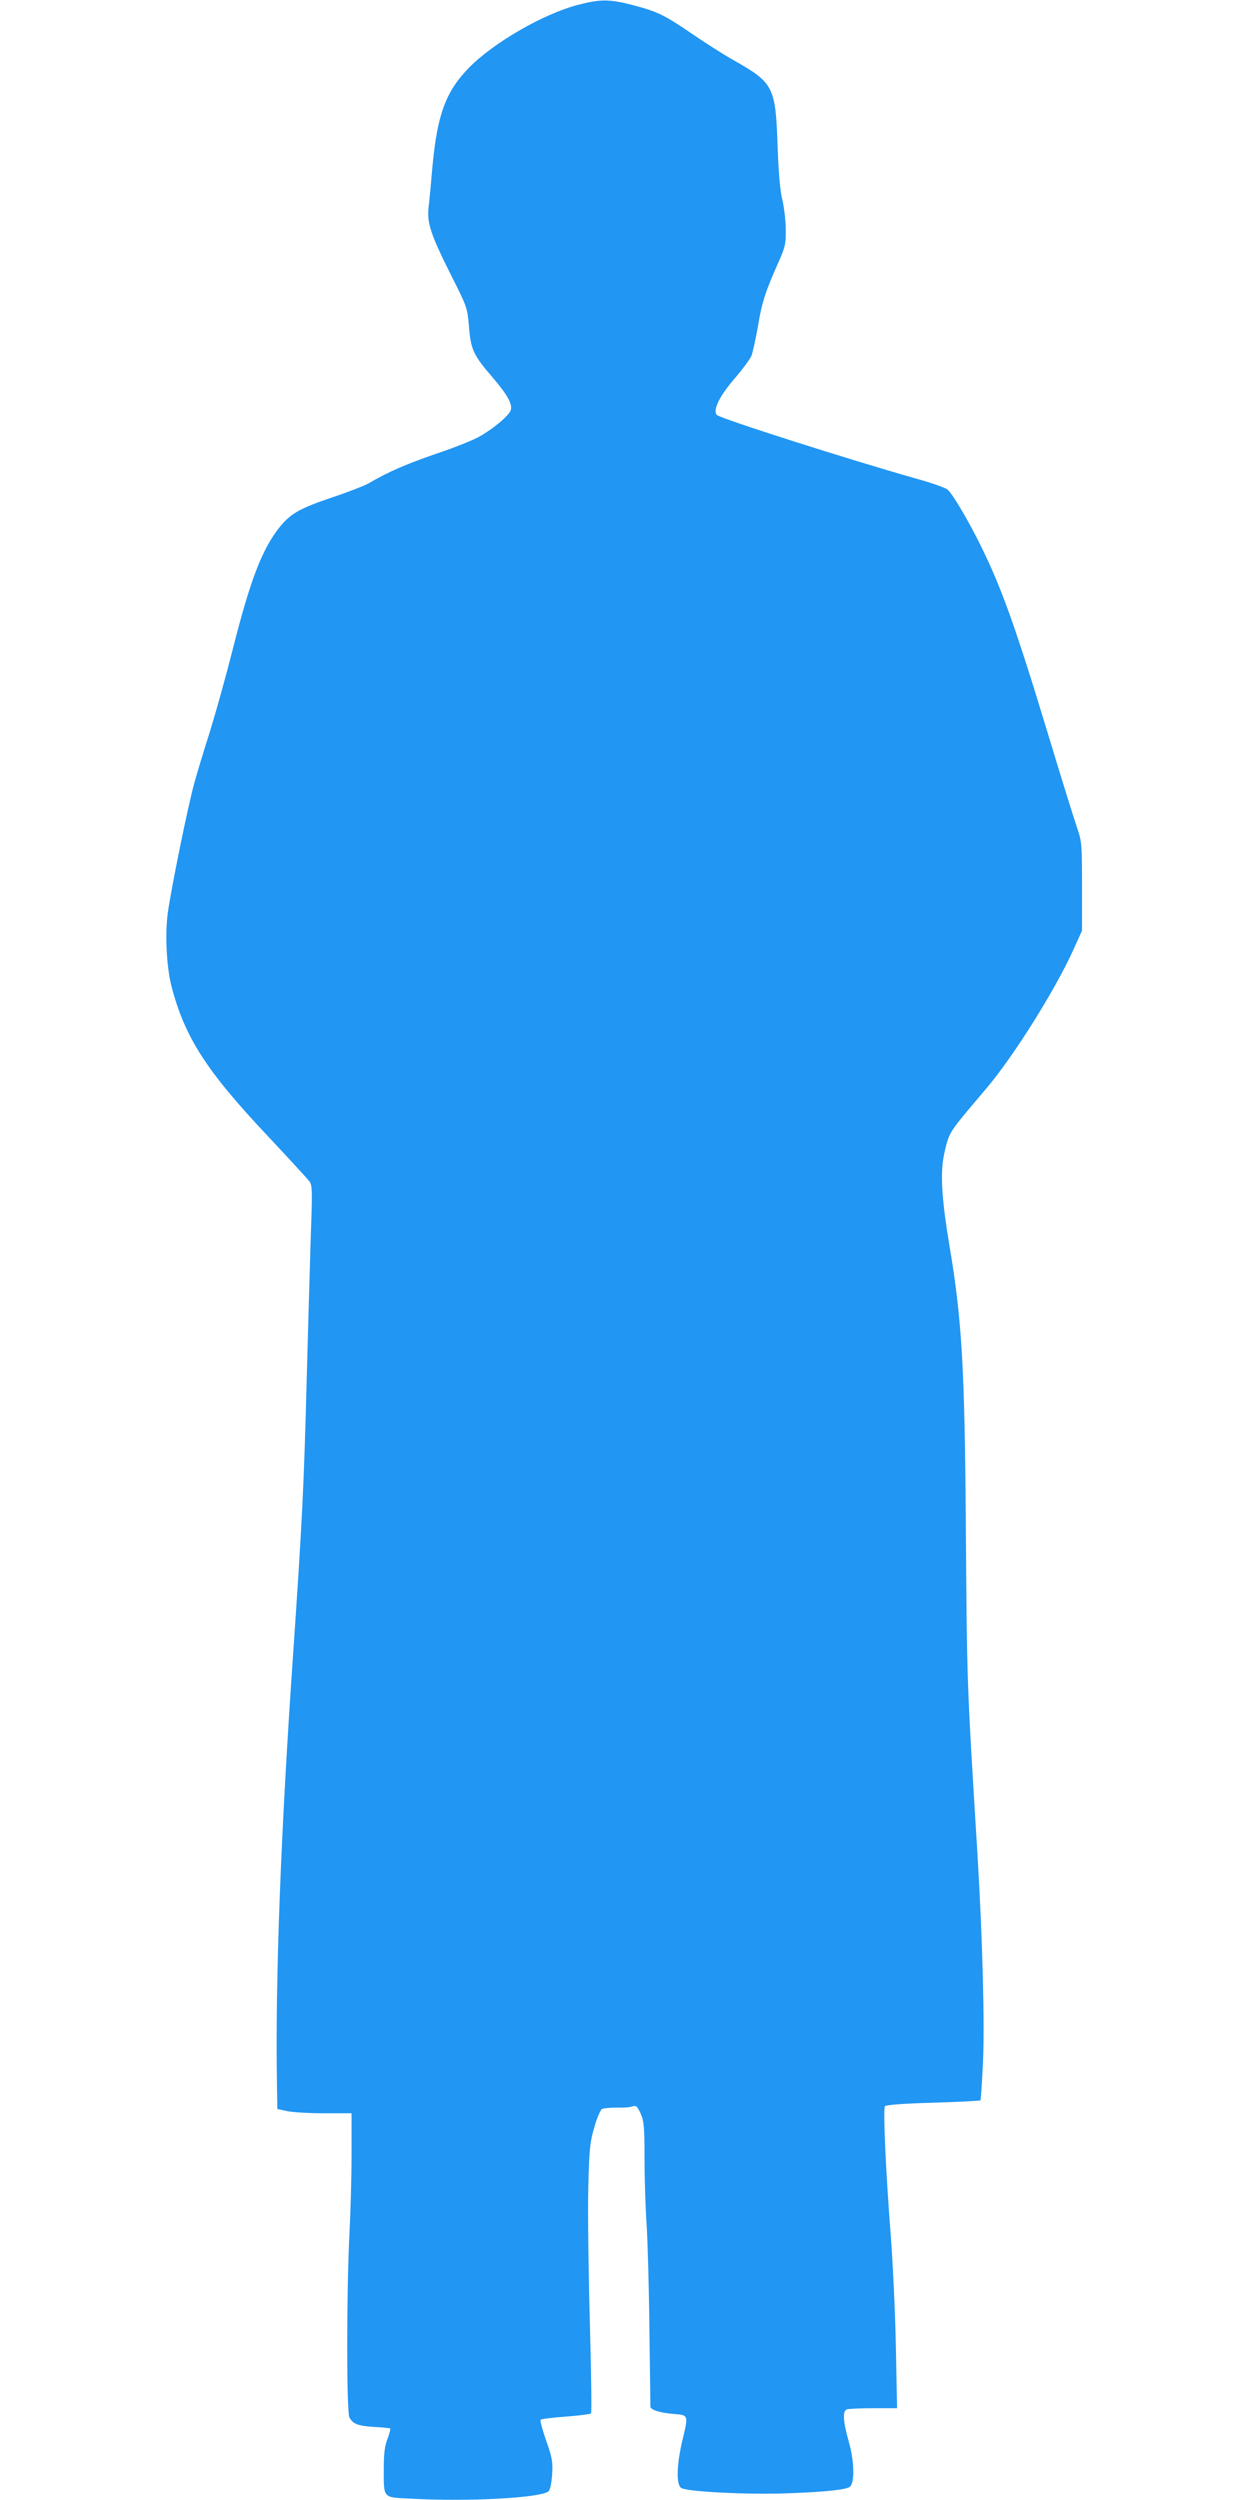 <?xml version="1.0" standalone="no"?>
<!DOCTYPE svg PUBLIC "-//W3C//DTD SVG 20010904//EN"
 "http://www.w3.org/TR/2001/REC-SVG-20010904/DTD/svg10.dtd">
<svg version="1.0" xmlns="http://www.w3.org/2000/svg"
 width="640pt" height="1280pt" viewBox="0 0 640 1280"
 preserveAspectRatio="xMidYMid meet">
<g transform="translate(0,1280) scale(0.1,-0.1)"
fill="#2196f3" stroke="none">
<path d="M2955 12774 c-174 -46 -427 -192 -552 -319 -120 -122 -164 -239 -189
-509 -7 -83 -16 -178 -20 -211 -8 -78 12 -138 118 -349 80 -158 81 -163 89
-257 9 -118 23 -148 120 -260 76 -89 104 -138 94 -169 -9 -28 -90 -96 -160
-135 -33 -19 -134 -59 -224 -89 -151 -52 -244 -92 -346 -152 -22 -12 -107 -45
-188 -72 -159 -54 -207 -80 -262 -147 -92 -113 -153 -271 -245 -636 -34 -134
-86 -320 -115 -414 -30 -93 -65 -210 -79 -260 -32 -113 -121 -550 -137 -670
-15 -113 -6 -276 19 -375 69 -263 178 -433 499 -773 103 -110 195 -210 205
-223 18 -22 18 -39 8 -321 -5 -164 -14 -482 -20 -708 -14 -536 -23 -719 -70
-1405 -63 -915 -91 -1658 -82 -2192 l2 -126 50 -11 c28 -6 114 -11 190 -11
l140 0 0 -207 c0 -115 -5 -300 -11 -413 -15 -302 -15 -909 0 -937 17 -34 45
-44 128 -49 42 -2 78 -6 81 -8 2 -3 -4 -26 -14 -53 -14 -35 -19 -75 -19 -148
0 -159 -8 -151 136 -158 299 -17 672 4 708 38 8 8 15 42 18 87 4 64 0 85 -31
173 -19 55 -32 103 -28 106 4 4 62 11 129 16 68 5 126 13 129 16 4 4 1 215 -6
469 -7 255 -11 564 -8 688 5 201 9 234 31 309 13 46 31 87 38 92 8 5 41 8 74
8 33 -1 70 1 82 6 20 6 25 2 43 -36 17 -39 20 -67 20 -234 0 -104 5 -257 11
-340 5 -82 12 -323 14 -535 3 -212 5 -388 5 -392 0 -16 47 -31 114 -37 84 -7
82 -1 47 -148 -27 -120 -29 -218 -2 -232 34 -19 338 -34 536 -27 204 7 312 19
328 35 24 24 20 135 -7 229 -30 105 -33 157 -10 166 9 3 70 6 136 6 l121 0 -6
308 c-3 169 -15 426 -26 572 -27 348 -40 652 -30 666 6 7 93 14 246 18 131 4
240 10 243 12 2 3 8 92 13 197 9 204 -3 643 -28 1057 -55 898 -54 858 -60
1700 -6 807 -20 1044 -85 1430 -35 208 -45 343 -31 433 7 44 21 99 32 122 19
40 36 62 189 242 138 162 353 505 446 711 l44 97 0 226 c0 216 -1 229 -25 300
-14 41 -78 245 -141 454 -175 578 -246 777 -357 1000 -60 121 -139 255 -165
278 -10 9 -83 35 -163 57 -339 96 -998 306 -1018 325 -24 23 13 98 92 189 38
44 76 96 84 113 7 18 22 87 34 154 20 123 38 176 106 329 34 77 37 93 36 165
0 44 -8 112 -17 150 -12 46 -20 142 -25 285 -10 295 -22 317 -222 430 -52 29
-149 91 -216 137 -142 97 -177 114 -307 148 -116 30 -164 30 -281 -1z"/>
</g>
</svg>
